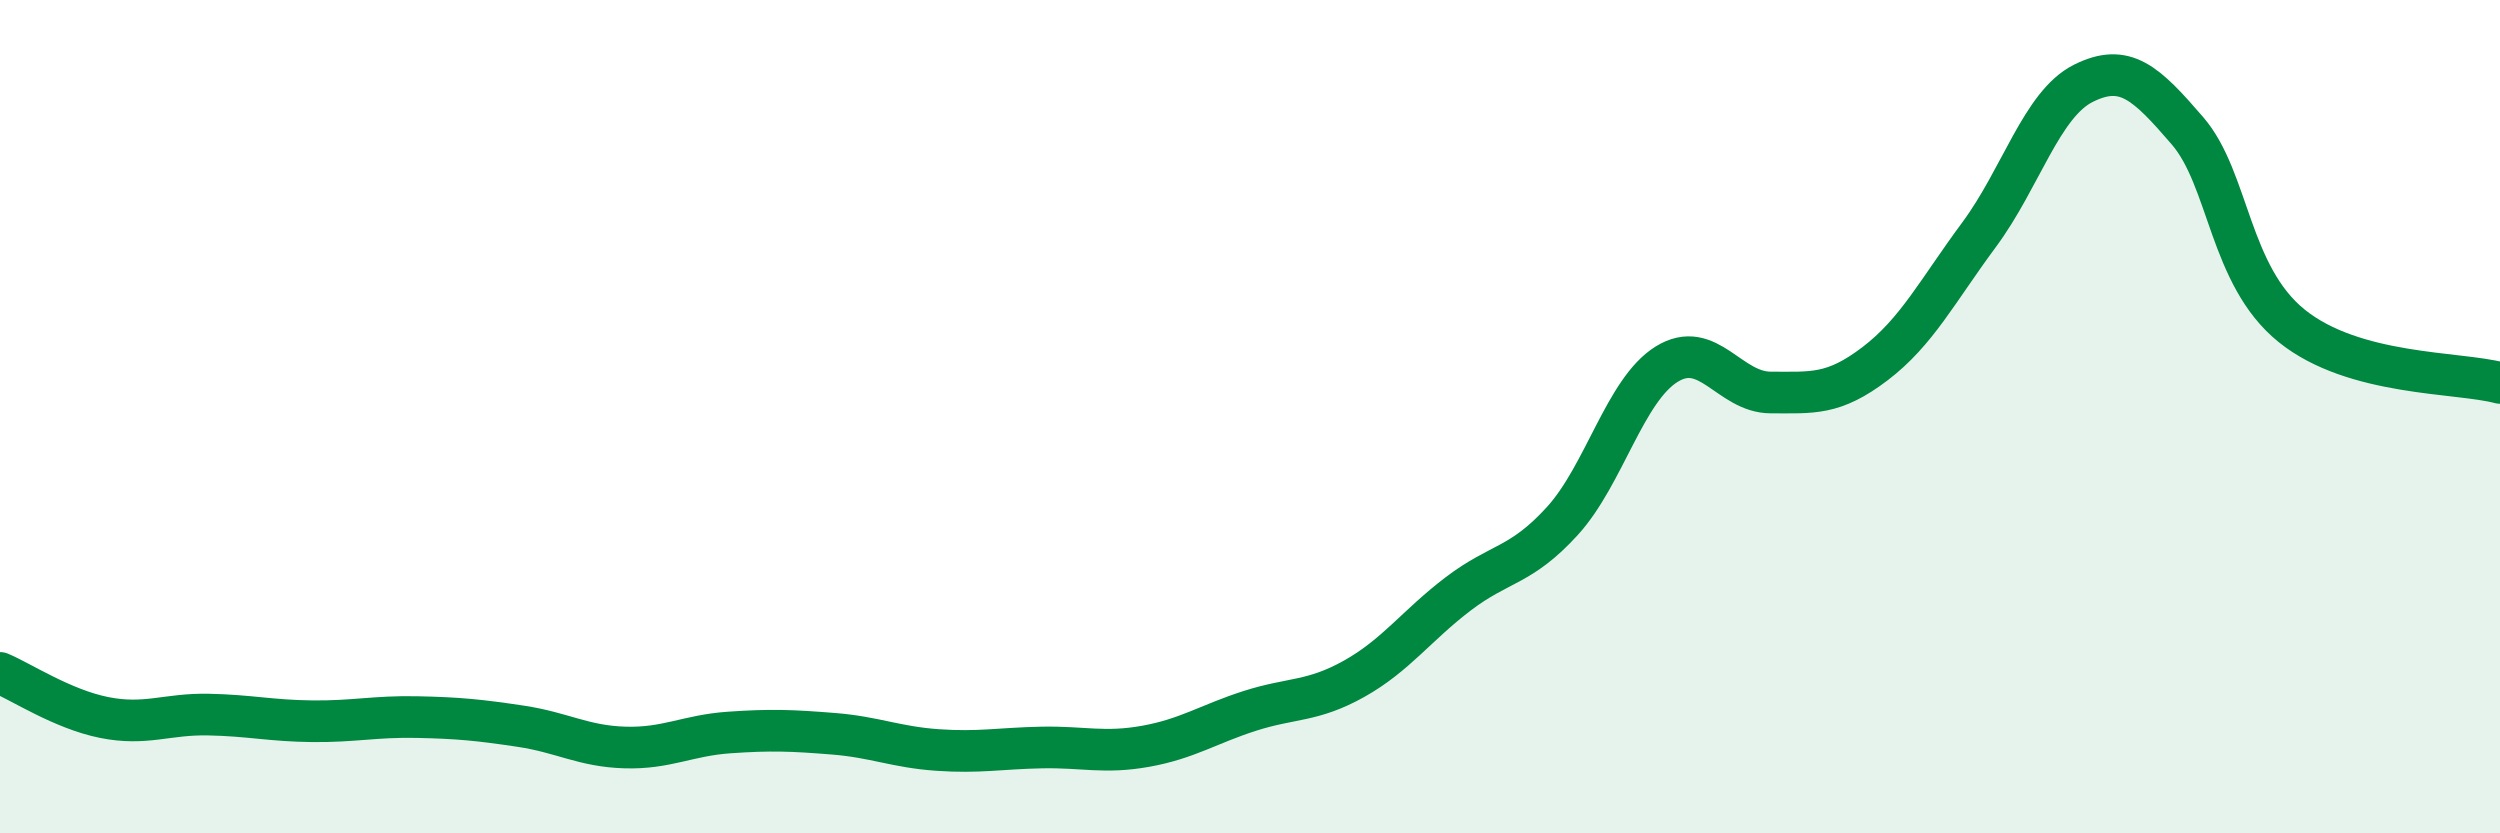 
    <svg width="60" height="20" viewBox="0 0 60 20" xmlns="http://www.w3.org/2000/svg">
      <path
        d="M 0,16.15 C 0.5,16.36 1.5,17.02 2.5,17.22 C 3.5,17.42 4,17.13 5,17.15 C 6,17.17 6.5,17.3 7.5,17.31 C 8.5,17.32 9,17.19 10,17.21 C 11,17.23 11.5,17.28 12.5,17.43 C 13.5,17.58 14,17.91 15,17.94 C 16,17.97 16.5,17.65 17.5,17.58 C 18.5,17.51 19,17.53 20,17.61 C 21,17.69 21.5,17.93 22.5,18 C 23.5,18.07 24,17.96 25,17.94 C 26,17.92 26.5,18.09 27.5,17.91 C 28.5,17.73 29,17.38 30,17.06 C 31,16.74 31.5,16.85 32.5,16.29 C 33.5,15.73 34,15.01 35,14.25 C 36,13.49 36.5,13.6 37.5,12.5 C 38.5,11.4 39,9.36 40,8.74 C 41,8.12 41.5,9.42 42.5,9.42 C 43.5,9.42 44,9.49 45,8.73 C 46,7.97 46.5,6.98 47.5,5.63 C 48.5,4.28 49,2.5 50,2 C 51,1.5 51.5,1.98 52.5,3.14 C 53.5,4.3 53.5,6.61 55,7.82 C 56.5,9.03 59,8.92 60,9.19L60 20L0 20Z"
        fill="#008740"
        opacity="0.1"
        stroke-linecap="round"
        stroke-linejoin="round"
      />
      <path
        d="M 0,16.15 C 0.5,16.36 1.5,17.02 2.5,17.22 C 3.5,17.42 4,17.13 5,17.15 C 6,17.17 6.5,17.3 7.5,17.31 C 8.5,17.32 9,17.19 10,17.21 C 11,17.23 11.5,17.28 12.5,17.43 C 13.5,17.58 14,17.91 15,17.94 C 16,17.97 16.5,17.65 17.5,17.58 C 18.5,17.51 19,17.53 20,17.61 C 21,17.69 21.5,17.93 22.5,18 C 23.5,18.07 24,17.96 25,17.94 C 26,17.92 26.5,18.09 27.5,17.91 C 28.5,17.73 29,17.38 30,17.06 C 31,16.74 31.5,16.85 32.5,16.29 C 33.5,15.73 34,15.01 35,14.25 C 36,13.49 36.5,13.6 37.5,12.5 C 38.5,11.4 39,9.36 40,8.74 C 41,8.12 41.5,9.42 42.5,9.42 C 43.5,9.42 44,9.49 45,8.73 C 46,7.97 46.5,6.98 47.5,5.63 C 48.5,4.28 49,2.5 50,2 C 51,1.5 51.5,1.98 52.5,3.14 C 53.5,4.3 53.5,6.61 55,7.82 C 56.5,9.03 59,8.92 60,9.19"
        stroke="#008740"
        stroke-width="1"
        fill="none"
        stroke-linecap="round"
        stroke-linejoin="round"
      />
    </svg>
  